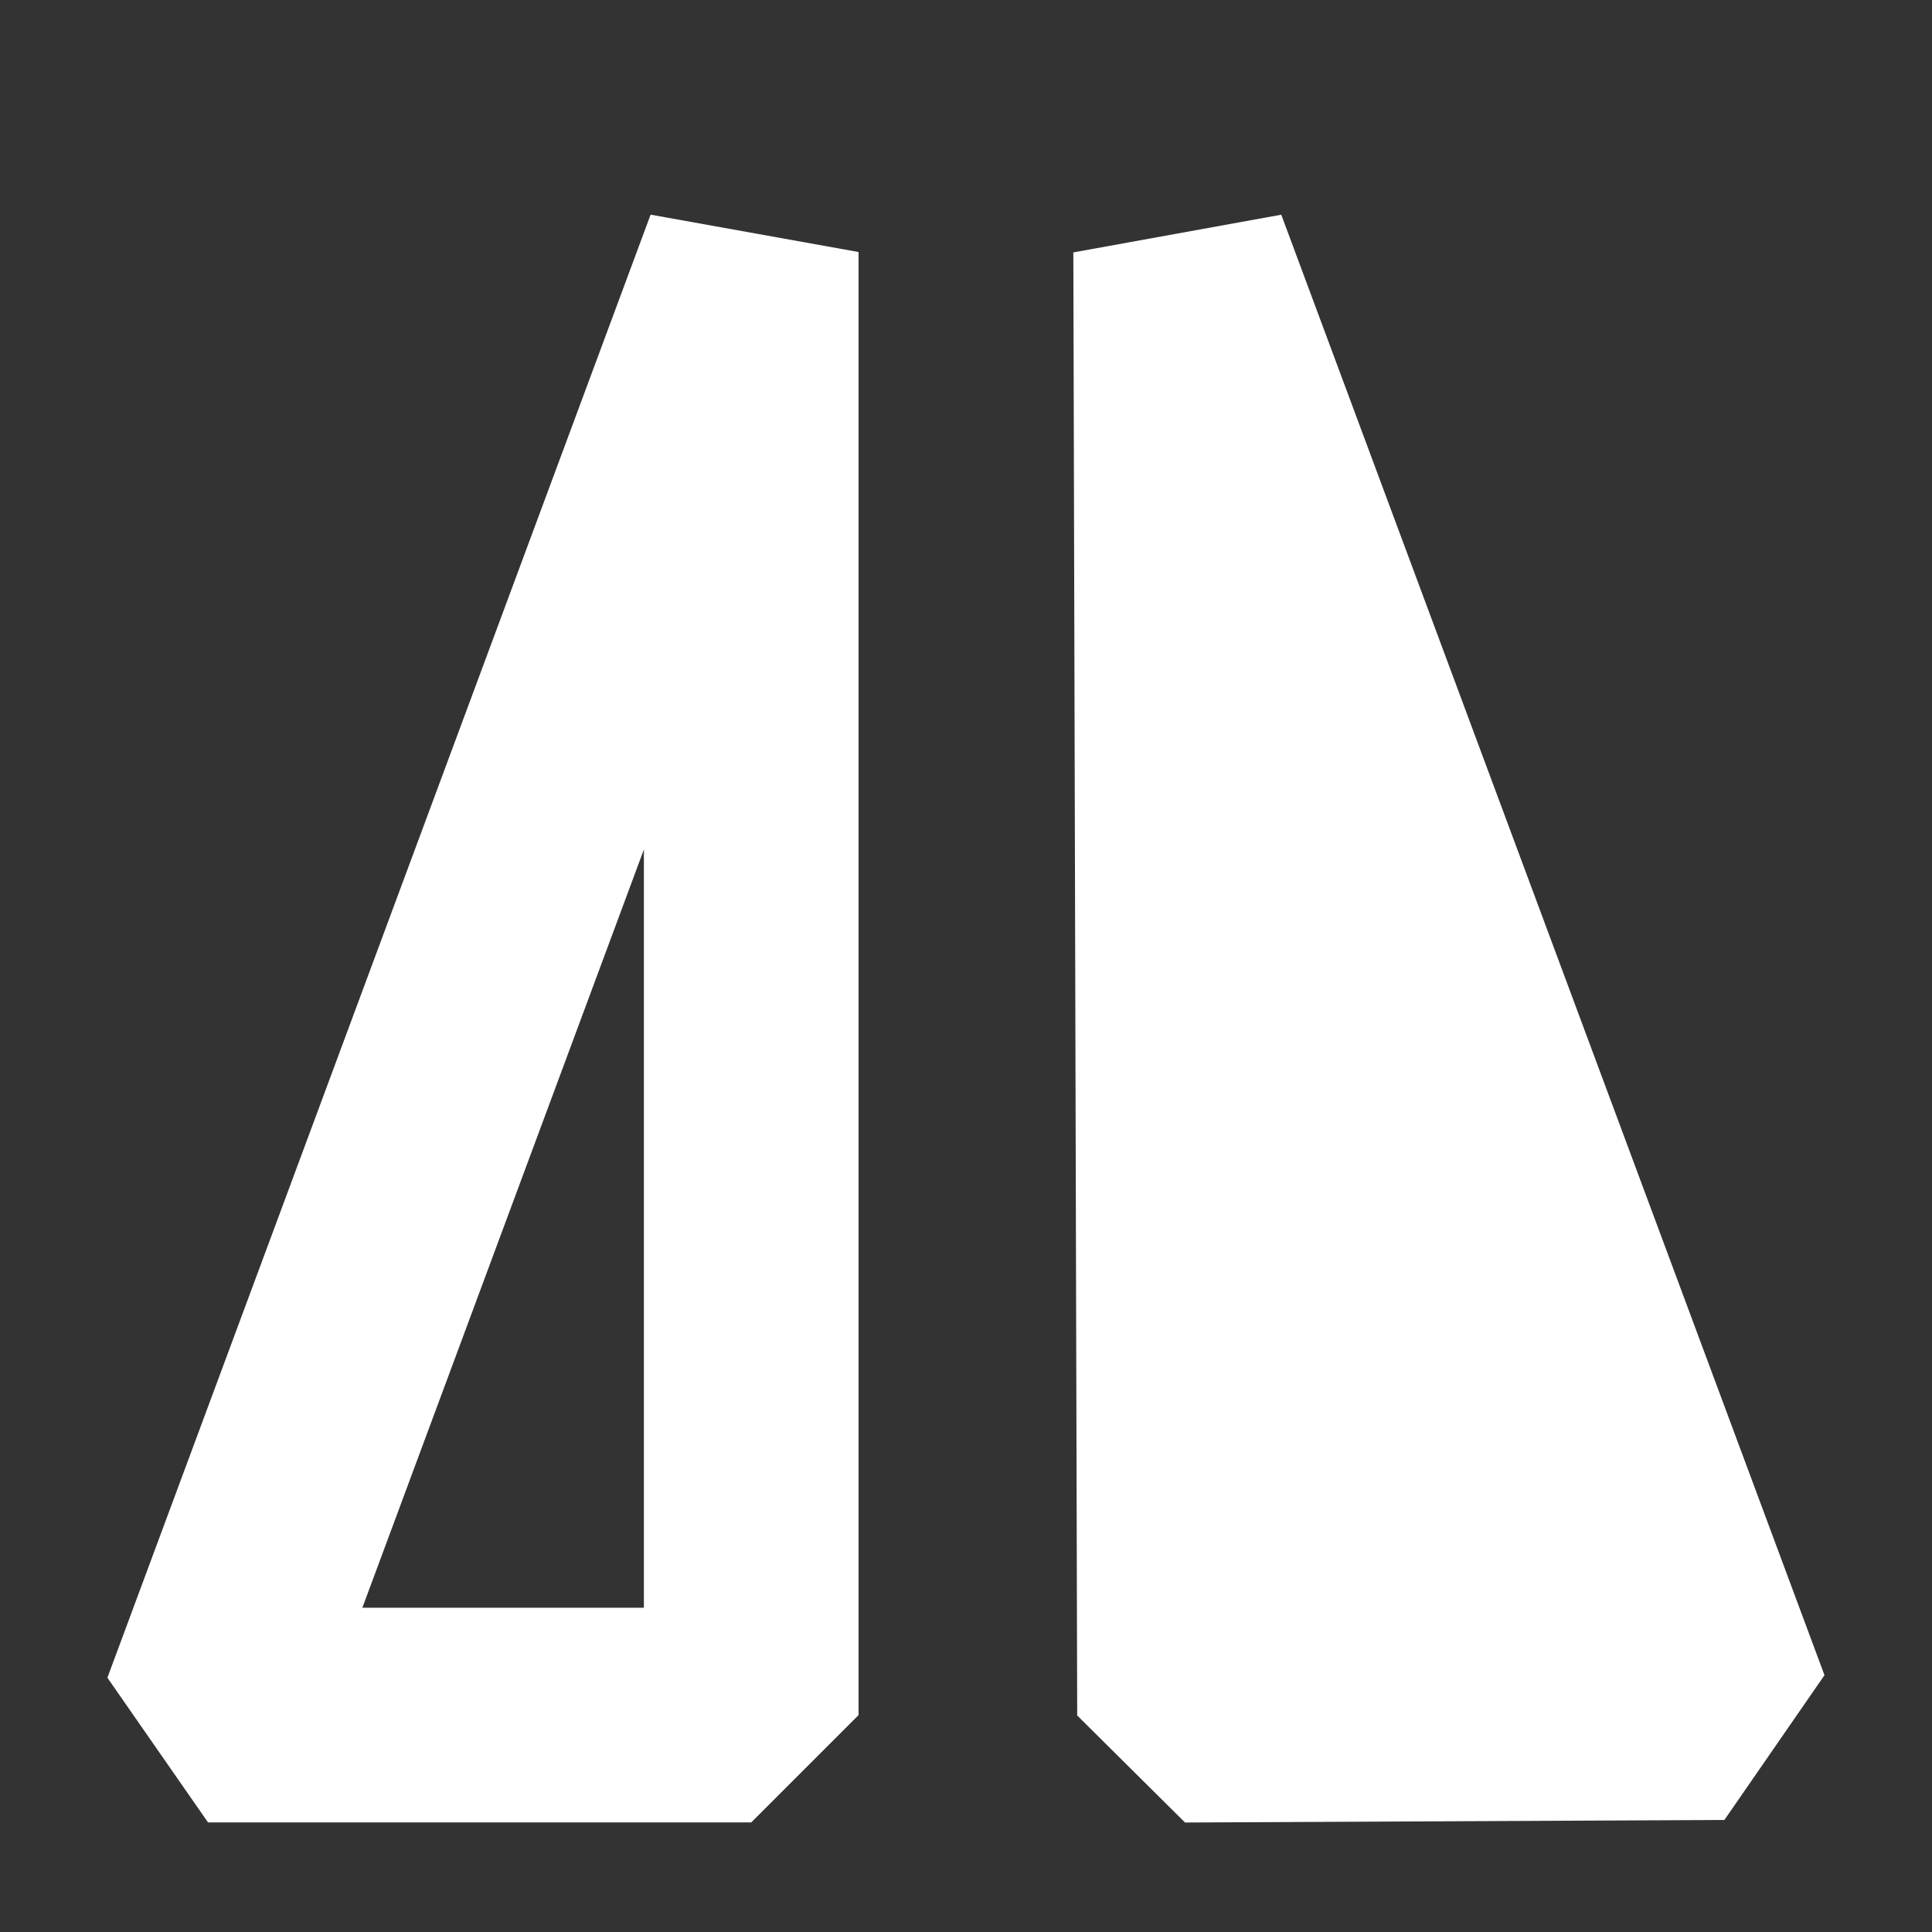 <?xml version="1.0" encoding="UTF-8" standalone="no"?>
<svg
   xmlns:dc="http://purl.org/dc/elements/1.1/"
   xmlns:cc="http://creativecommons.org/ns#"
   xmlns:rdf="http://www.w3.org/1999/02/22-rdf-syntax-ns#"
   xmlns:svg="http://www.w3.org/2000/svg"
   xmlns="http://www.w3.org/2000/svg"
   xmlns:sodipodi="http://sodipodi.sourceforge.net/DTD/sodipodi-0.dtd"
   xmlns:inkscape="http://www.inkscape.org/namespaces/inkscape"
   width="18"
   height="18"
   version="1.1"
   viewBox="0 0 18 18"
   xml:space="preserve"
   id="svg1327"
   sodipodi:docname="flip-horizontal.svg"
   inkscape:version="1.0beta2 (654b821, 2020-03-27)">
  <rect x="0" y="0" width="18" height="18" fill="#333333" stroke="none"/>
  <defs
   id="defs1331" />
  <sodipodi:namedview
   pagecolor="#ffffff"
   bordercolor="#666666"
   inkscape:document-rotation="0"
   borderopacity="1"
   objecttolerance="10"
   gridtolerance="10"
   guidetolerance="10"
   inkscape:pageopacity="0"
   inkscape:pageshadow="2"
   inkscape:window-width="1904"
   inkscape:window-height="1161"
   id="namedview1329"
   showgrid="false"
   inkscape:pagecheckerboard="true"
   inkscape:zoom="26.075"
   inkscape:cx="5.167865"
   inkscape:cy="6.7402545"
   inkscape:window-x="60"
   inkscape:window-y="40"
   inkscape:window-maximized="0"
   inkscape:current-layer="svg1327"
   inkscape:showpageshadow="false" />
  
  
<path
   style="fill:none;fill-opacity:1;stroke:#ffffff;stroke-width:2;stroke-linecap:butt;stroke-linejoin:bevel;stroke-miterlimit:4;stroke-dasharray:none;stroke-opacity:1"
   d="m 6.999,2.348 1.9e-5,13.631 h -5.061 z"
   id="path1774"
   inkscape:connector-curvature="0"
   sodipodi:nodetypes="cccc" /><path
   inkscape:connector-curvature="0"
   id="path1774-7"
   d="m 11,2.349 0.036,13.631 5.025,-0.024 z"
   style="fill:#ffffff;fill-opacity:1;stroke:#ffffff;stroke-width:2;stroke-linecap:butt;stroke-linejoin:bevel;stroke-miterlimit:4;stroke-dasharray:none;stroke-opacity:1"
   sodipodi:nodetypes="cccc" /></svg>
